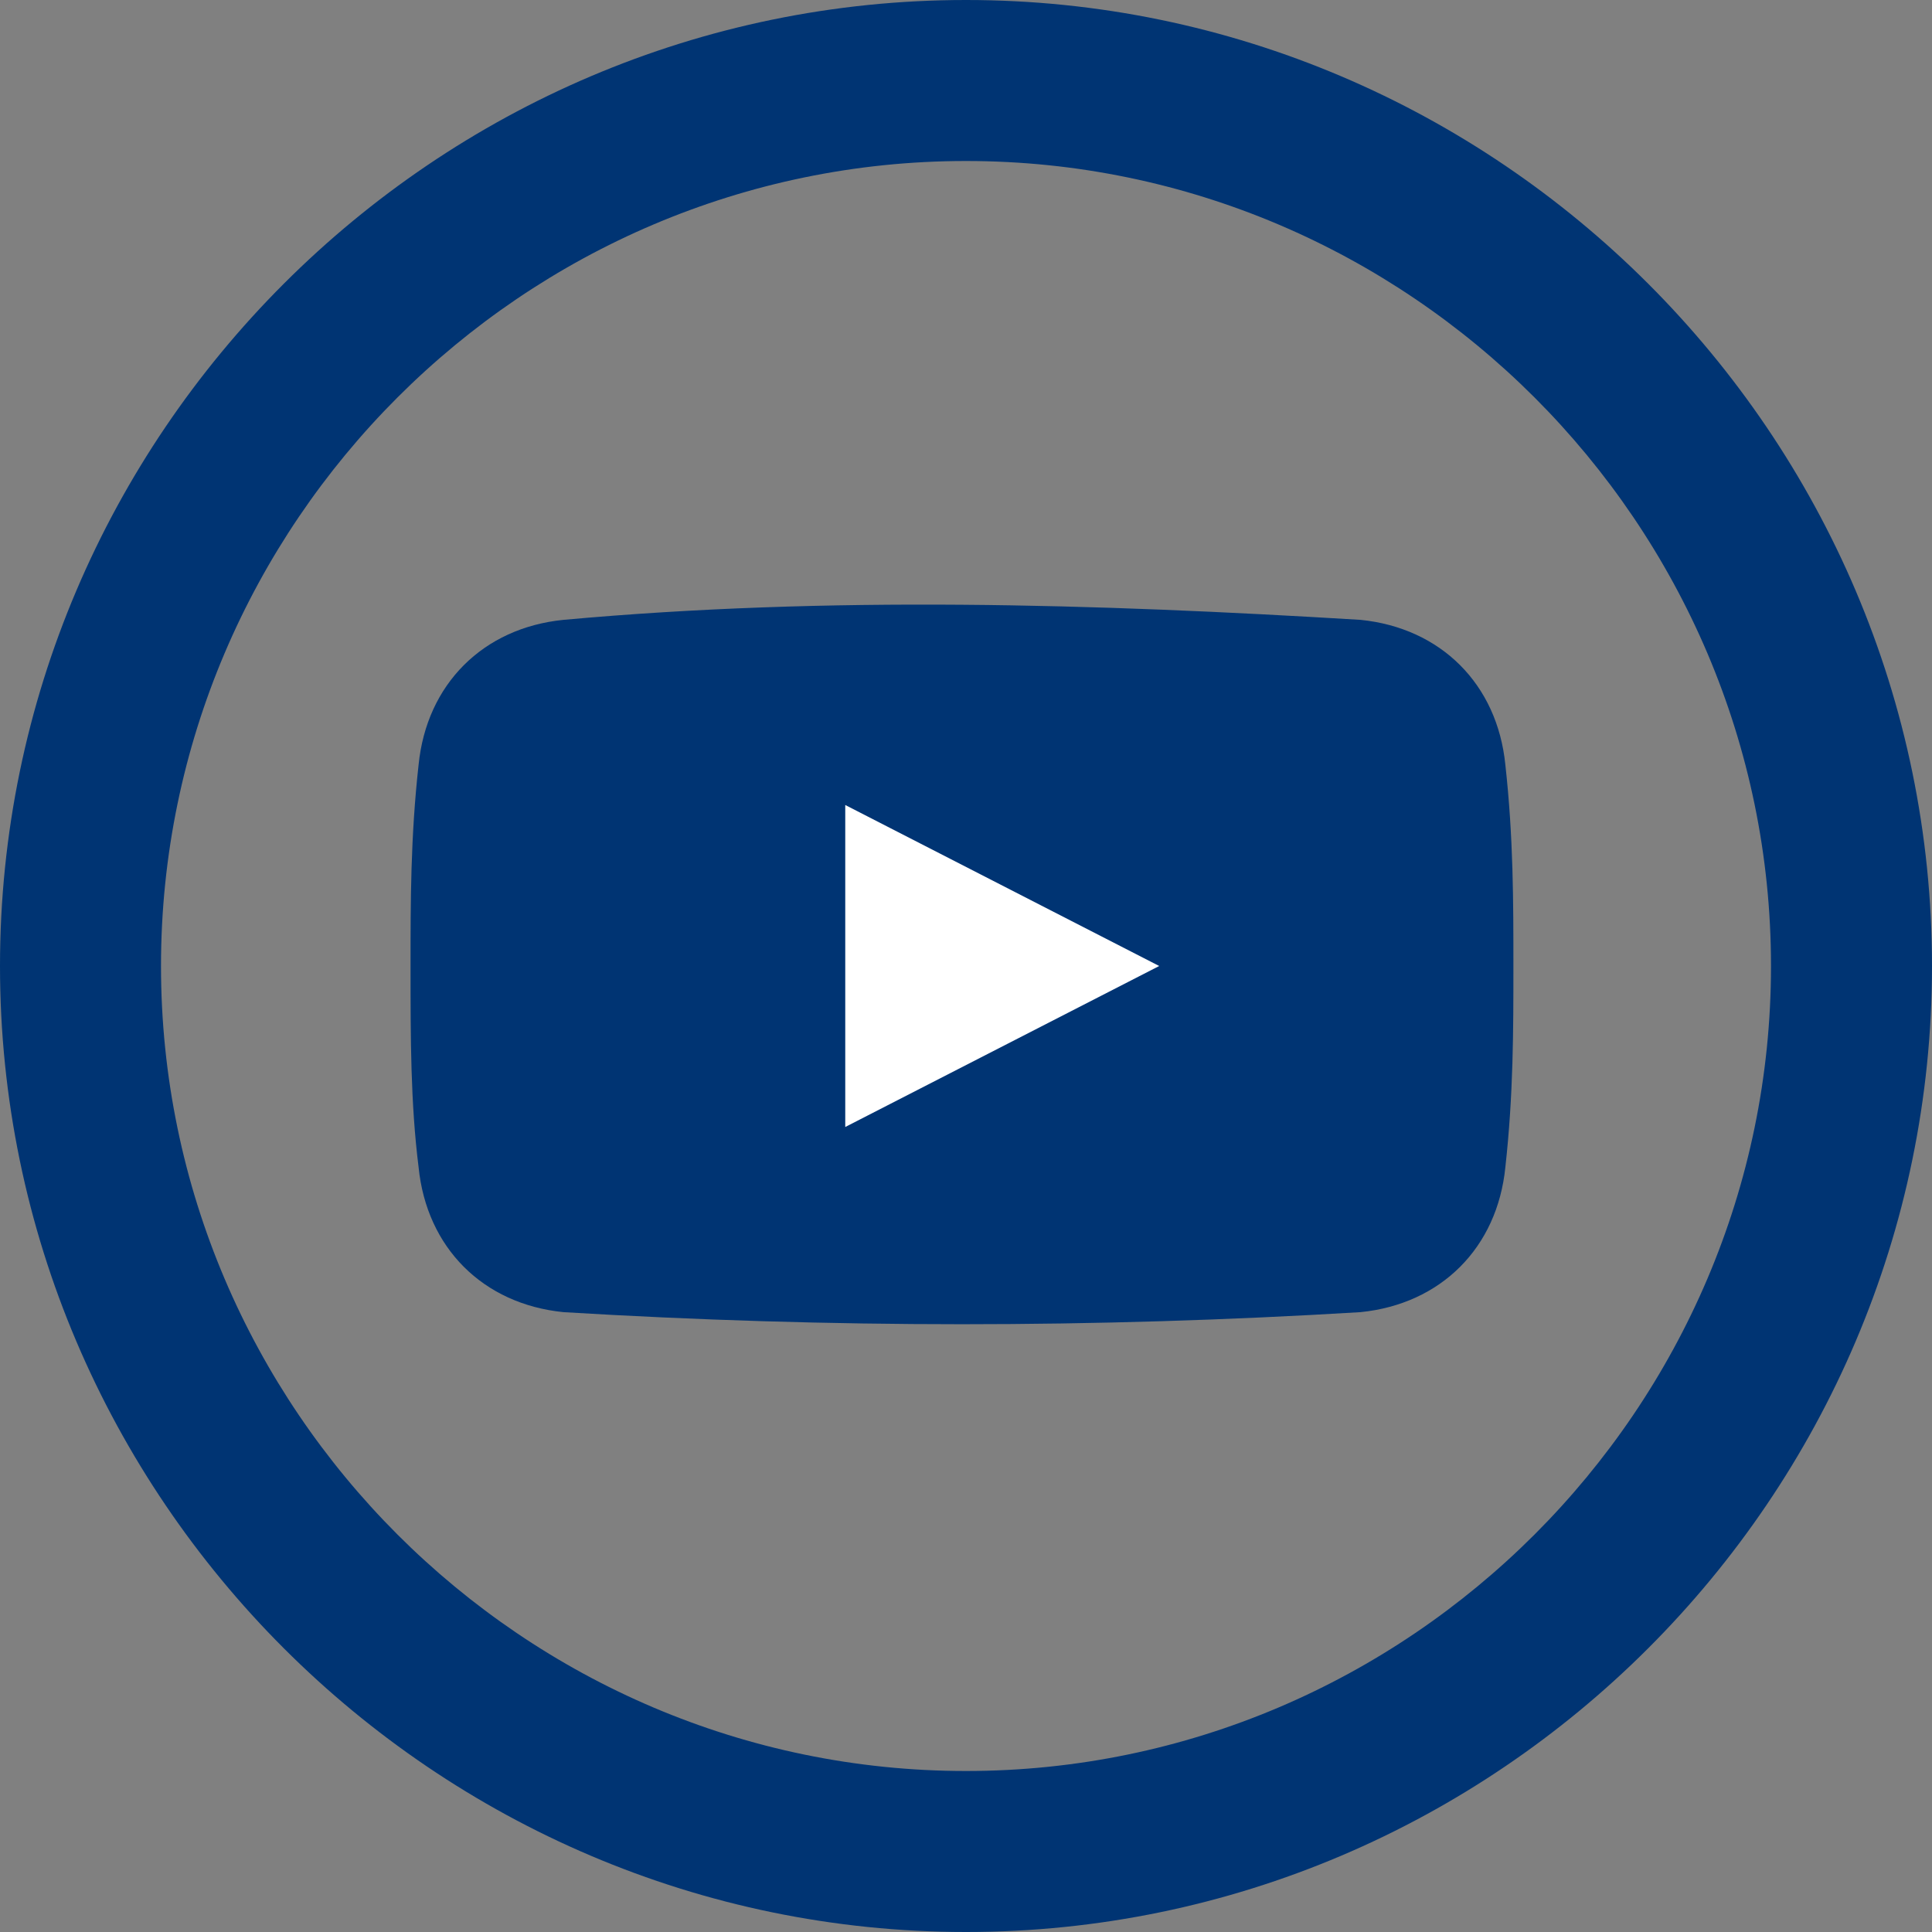 <?xml version="1.0" encoding="utf-8"?>
<!-- Generator: Adobe Illustrator 27.0.1, SVG Export Plug-In . SVG Version: 6.00 Build 0)  -->
<svg version="1.1" id="Layer_1" xmlns="http://www.w3.org/2000/svg" xmlns:xlink="http://www.w3.org/1999/xlink" x="0px" y="0px"
	 viewBox="0 0 24 24" style="enable-background:new 0 0 24 24;" xml:space="preserve">
<rect x="0" y="0" width="24" height="24" fill="#808080" stroke="none"/>
<style type="text/css">
	.st0{fill:#003473;}
	.st1{fill-rule:evenodd;clip-rule:evenodd;fill:#003473;}
	.st2{fill-rule:evenodd;clip-rule:evenodd;fill:#FFFFFF;}
</style>
<path class="st0" d="M12,2c5.5,0,10,4.5,10,10s-4.5,10-10,10S2,17.5,2,12S6.5,2,12,2z M12,0C5.4,0,0,5.4,0,12s5.4,12,12,12
	s12-5.4,12-12S18.6,0,12,0z"/>
<g>
	<g>
		<path class="st1" d="M18.8,12c0,0.8,0,1.6-0.1,2.5c-0.1,1-0.8,1.7-1.8,1.8c-3.3,0.2-6.6,0.2-9.9,0c-1-0.1-1.7-0.8-1.8-1.8
			c-0.1-0.8-0.1-1.6-0.1-2.5c0-0.8,0-1.6,0.1-2.5c0.1-1,0.8-1.7,1.8-1.8c3.3-0.3,6.6-0.2,9.9,0c1,0.1,1.7,0.8,1.8,1.8
			C18.8,10.4,18.8,11.2,18.8,12z"/>
		<polygon class="st2" points="10.5,10 14.4,12 10.5,14 		"/>
	</g>
</g>
</svg>
